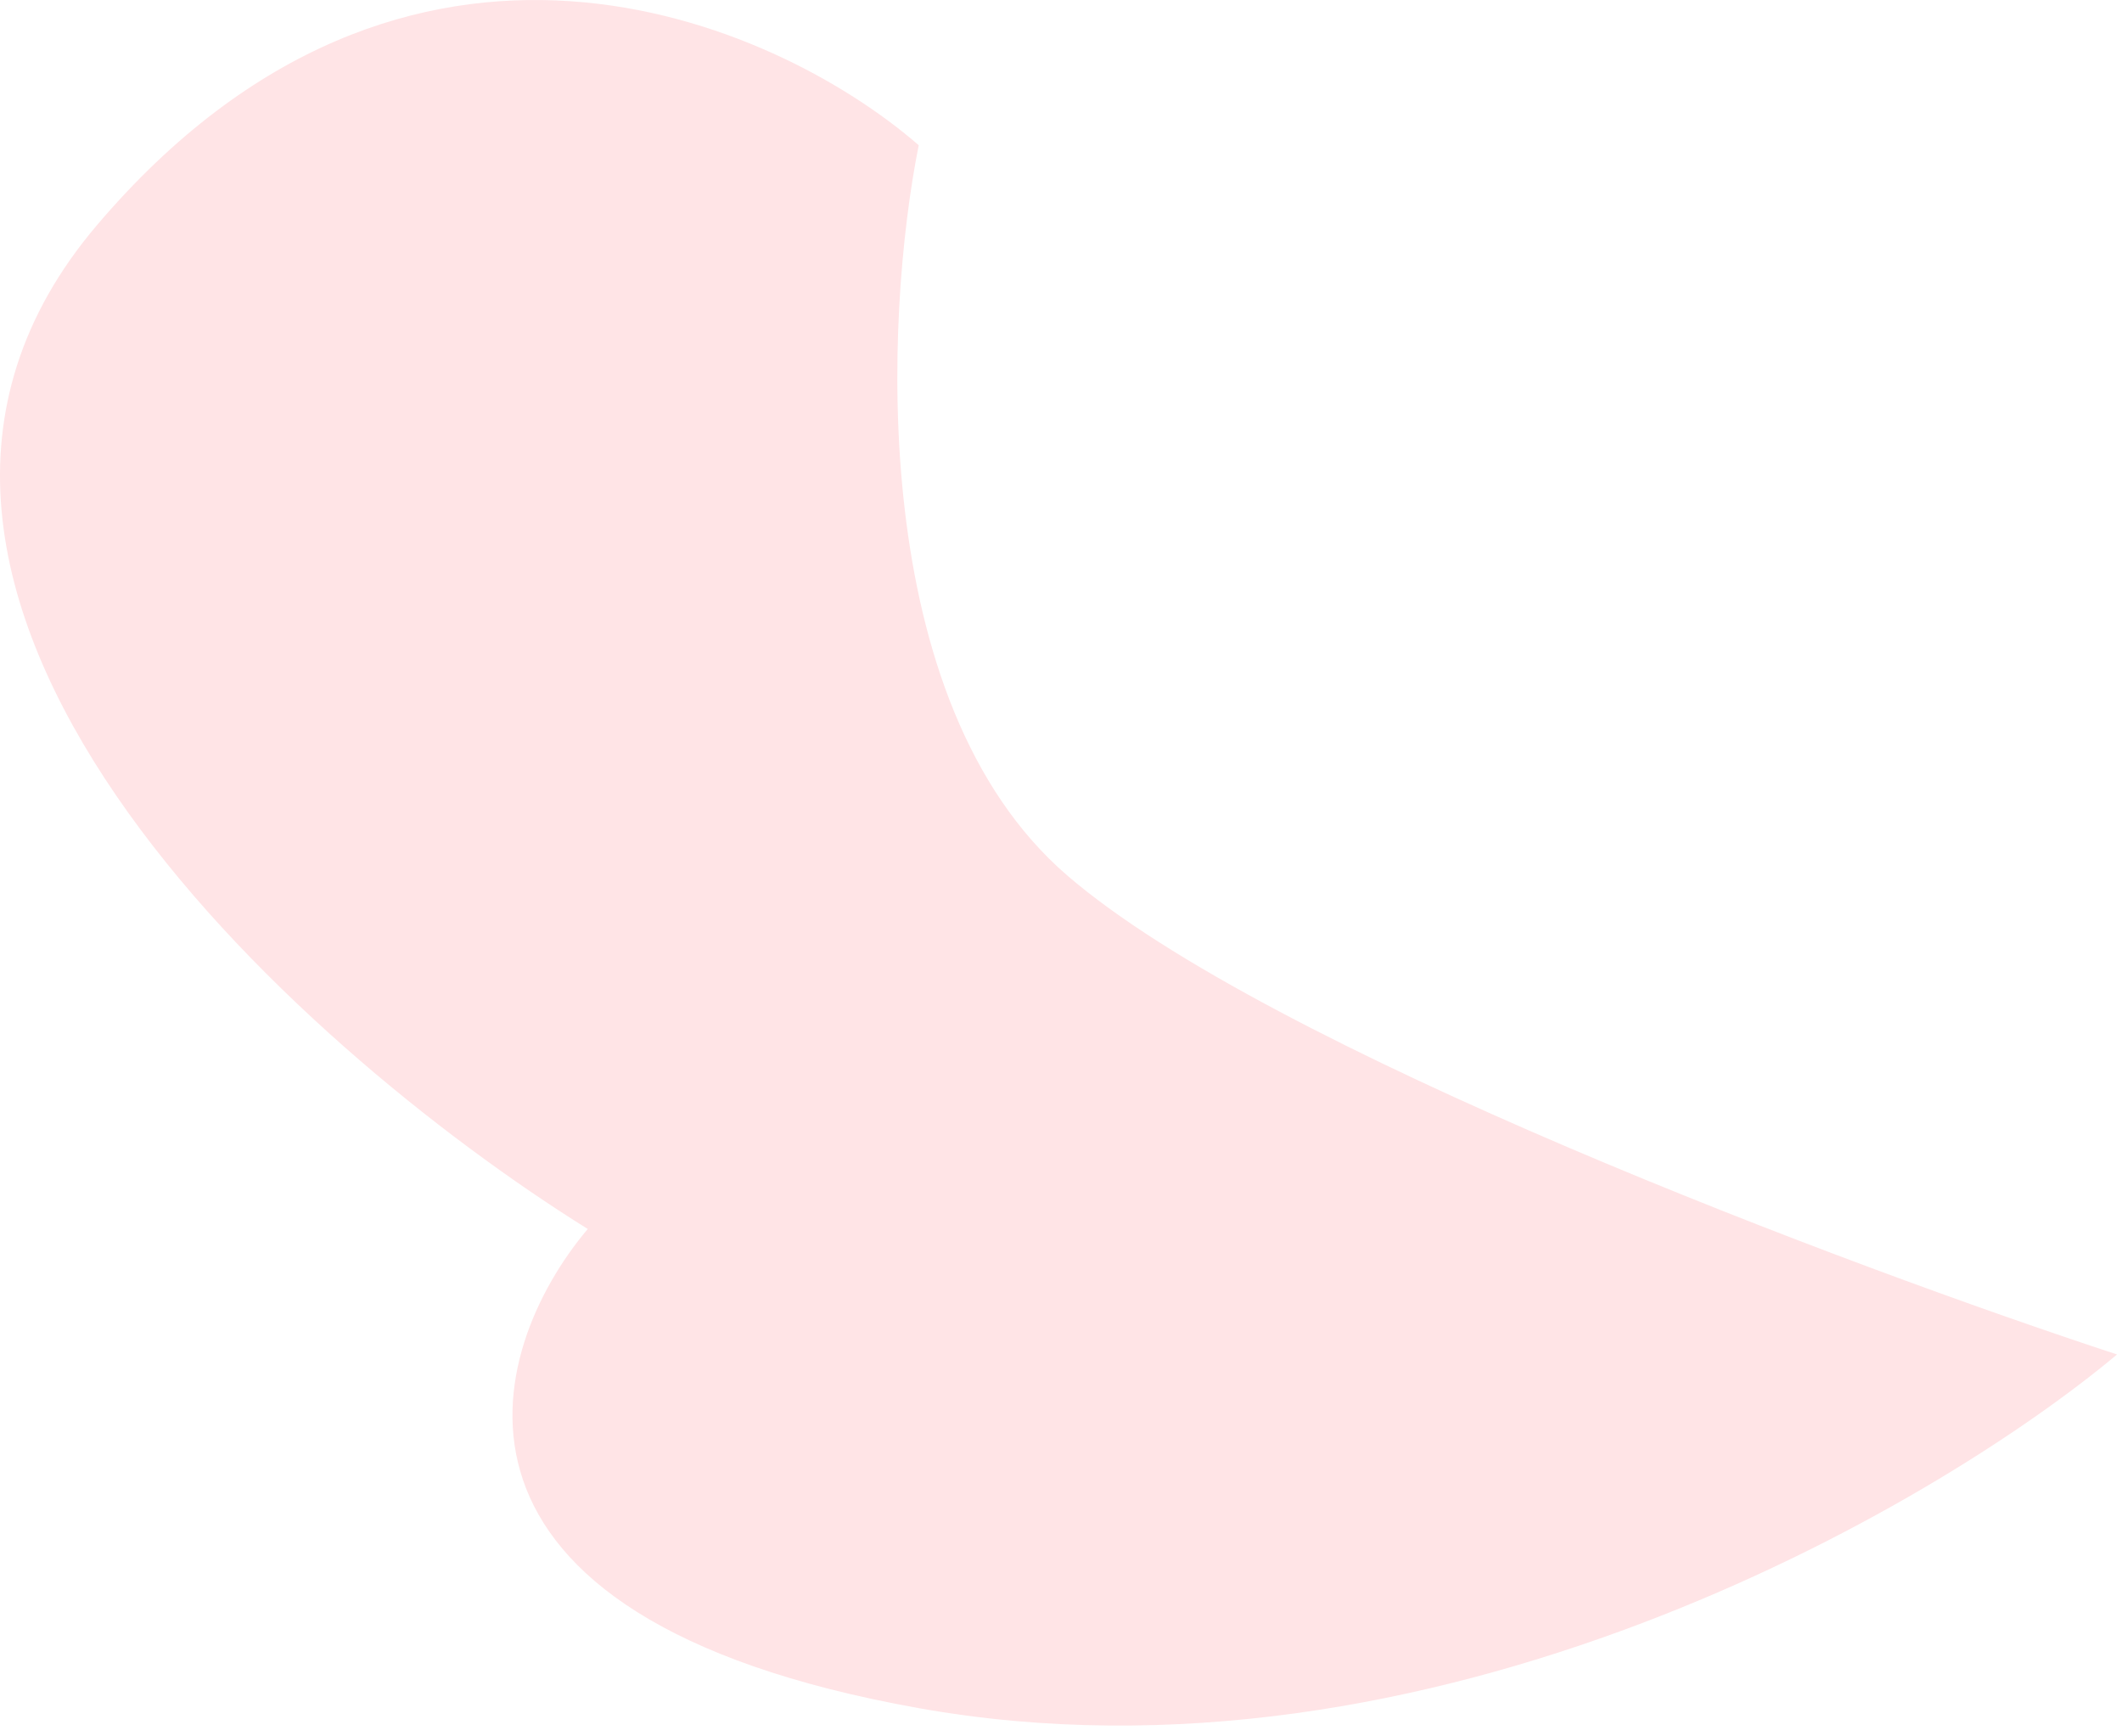 <?xml version="1.0" encoding="utf-8"?>
<svg xmlns="http://www.w3.org/2000/svg" fill="none" height="100%" overflow="visible" preserveAspectRatio="none" style="display: block;" viewBox="0 0 165 135" width="100%">
<path d="M82.973 68.055C67.355 54.574 68.775 24.594 71.437 11.29C60.197 1.533 31.681 -10.884 7.544 17.499C-16.594 45.881 22.926 81.36 45.702 95.551C37.716 105.012 31.681 125.708 71.437 132.804C111.193 139.899 150.12 117.43 164.615 105.308C143.908 98.508 98.592 81.537 82.973 68.055Z" fill="#FFE4E6" id="Vector 1922"/>
</svg>